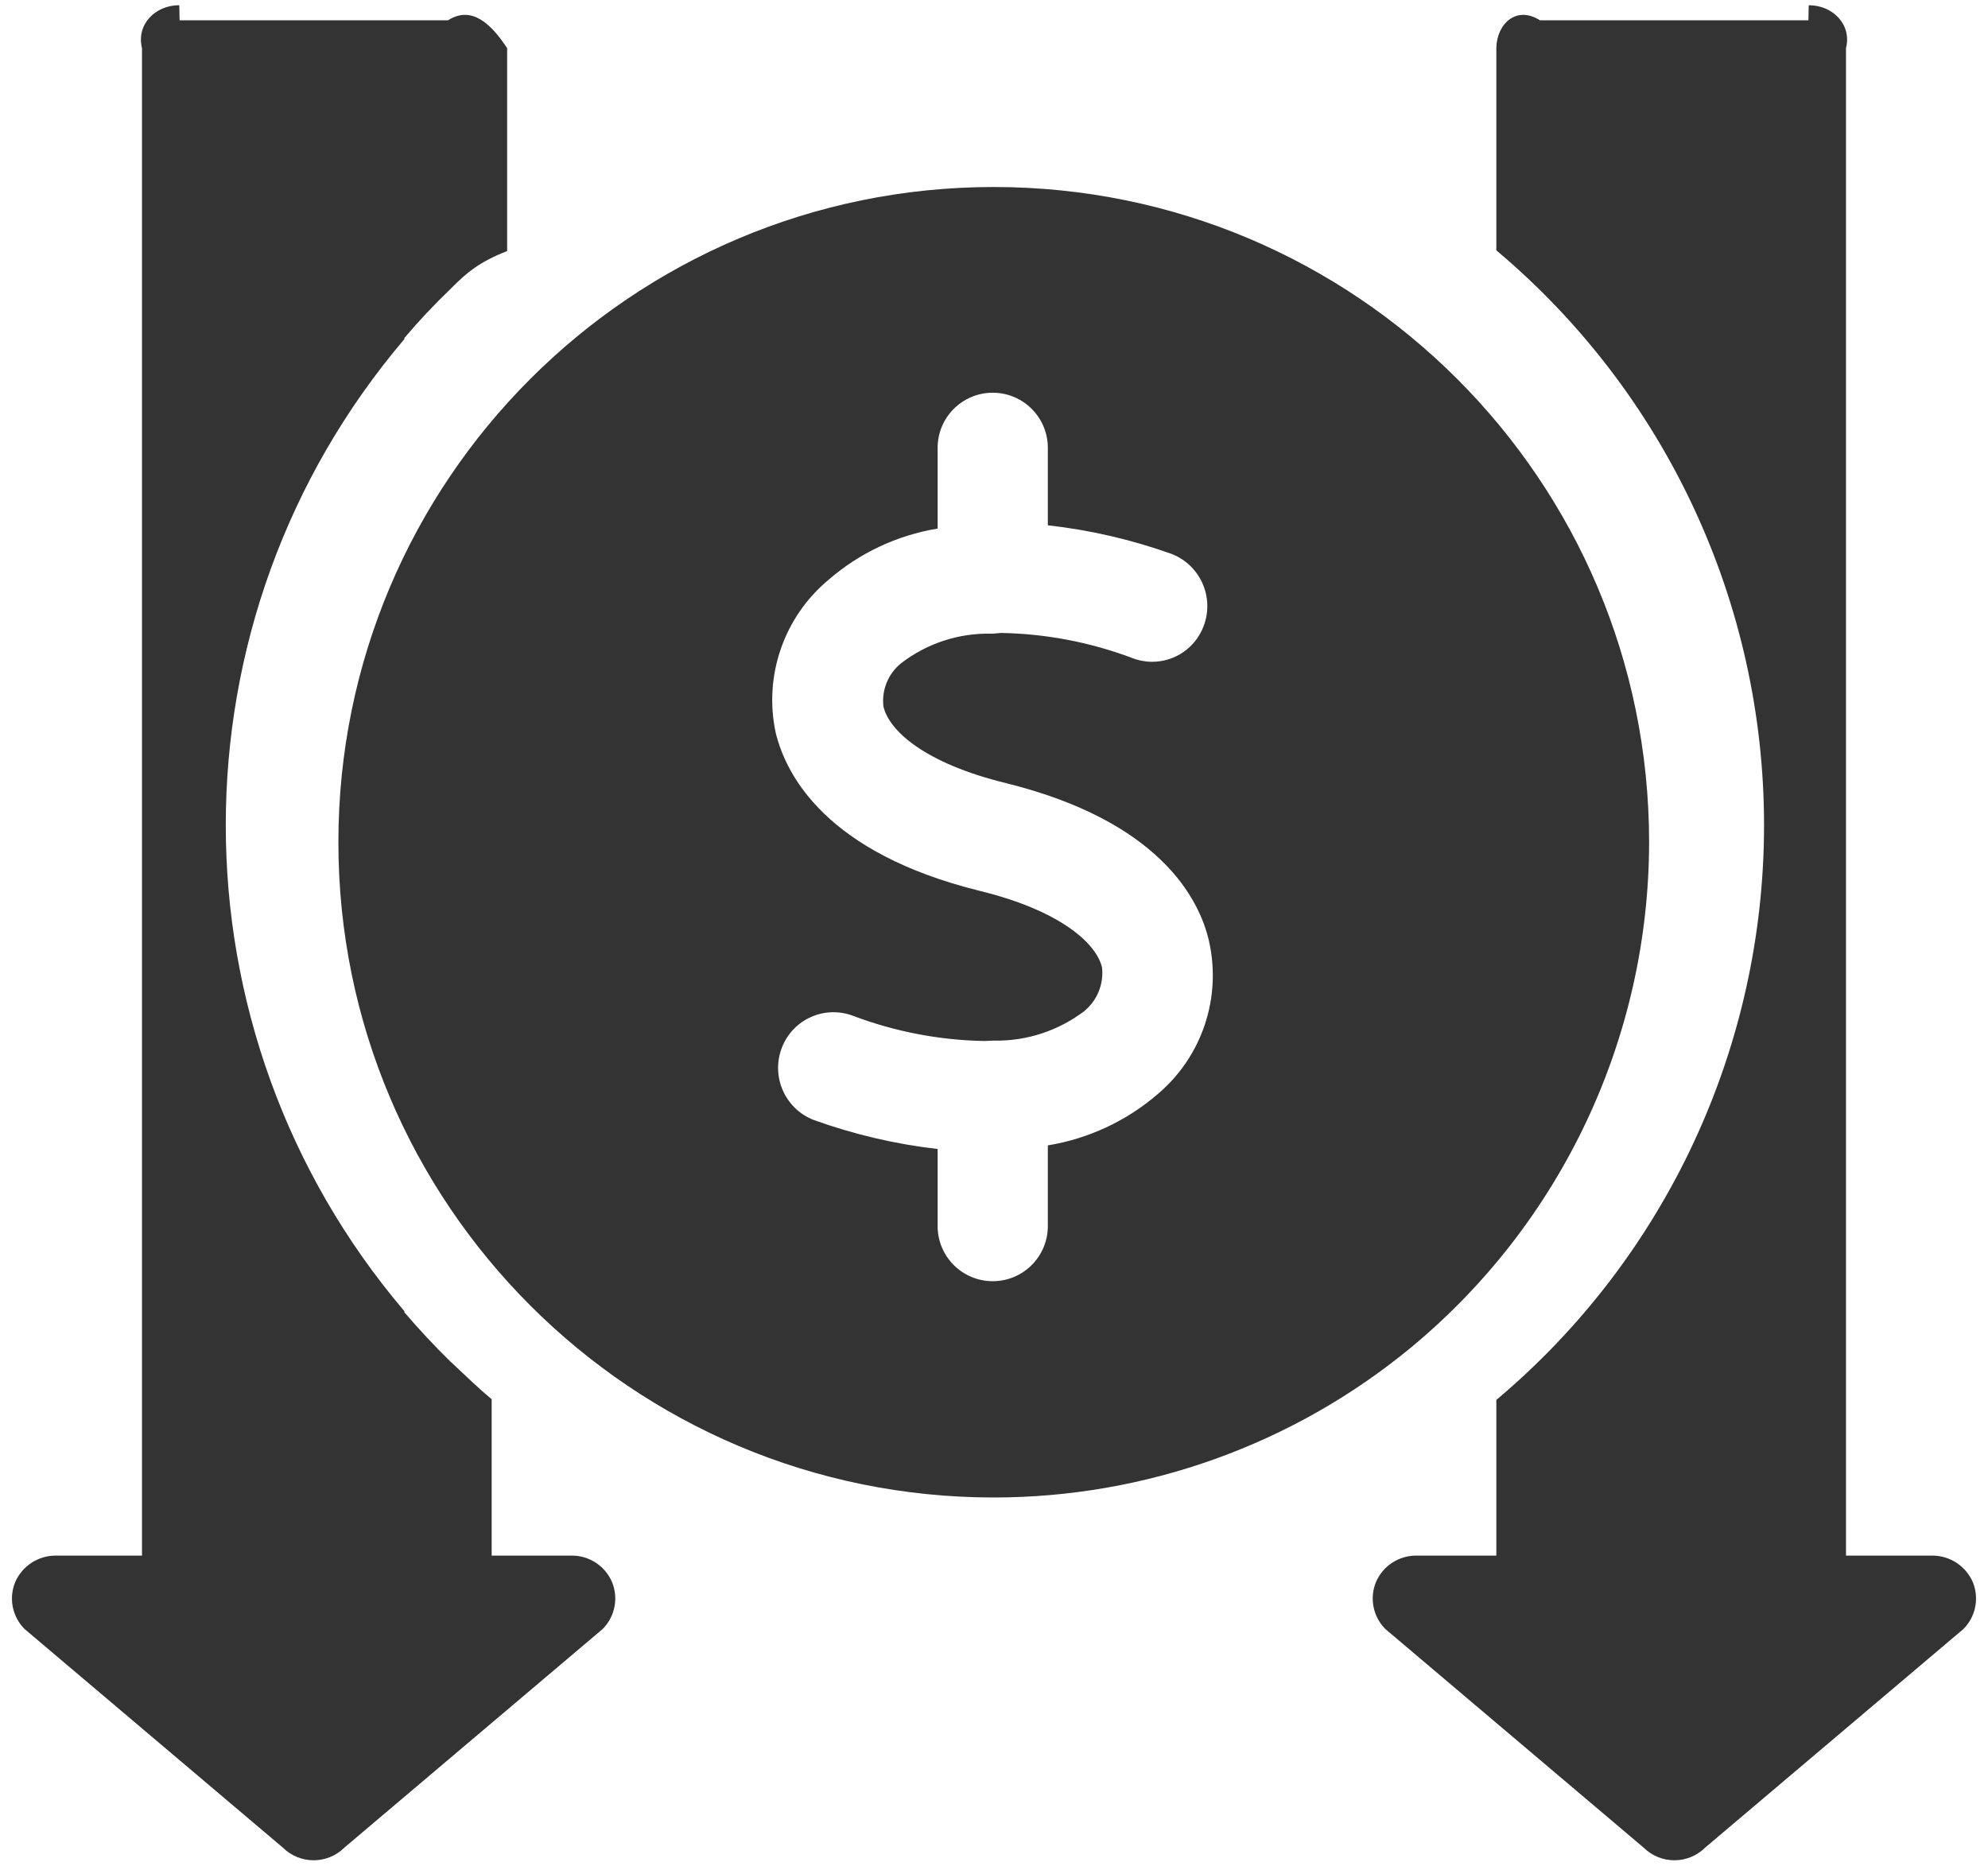 ﻿<?xml version="1.0" encoding="utf-8"?>
<svg version="1.1" xmlns:xlink="http://www.w3.org/1999/xlink" width="98px" height="92px" xmlns="http://www.w3.org/2000/svg">
  <defs>
    <pattern id="BGPattern" patternUnits="userSpaceOnUse" alignment="0 0" imageRepeat="None" />
    <mask fill="white" id="Clip22">
      <path d="M 97.252 78.007  C 97.577 78.801  97.393 79.713  96.786 80.32  L 84.055 91.097  C 83.216 91.928  81.864 91.928  81.025 91.097  L 68.294 80.32  C 67.687 79.713  67.503 78.801  67.828 78.007  C 68.167 77.21  68.951 76.694  69.818 76.698  L 73.763 76.698  L 73.763 69.023  C 82.13 61.988  86.96 51.615  86.96 40.683  C 86.96 29.752  82.13 19.379  73.763 12.343  L 73.763 2.374  C 73.776 1.197  74.737 0.251  75.914 1  L 89.148 1  C 89.155 0.258  89.163 0.258  89.171 0.258  C 90.342 0.258  91.292 1.203  91 2.374  L 91 76.698  L 95.262 76.698  C 96.126 76.701  96.907 77.214  97.252 78.007  Z M 81.294 41.517  C 81.286 51.169  76.973 60.314  69.531 66.459  C 63.746 71.226  56.483 73.833  48.987 73.833  C 31.145 73.833  16.681 59.368  16.681 41.526  C 16.681 23.684  31.145 9.22  48.987 9.22  C 66.826 9.22  81.289 23.678  81.294 41.517  Z M 57.051 53.961  C 59.25 52.115  60.232 49.195  59.597 46.394  C 59.113 44.279  57.123 40.477  49.592 38.612  C 45.557 37.626  43.818 36.012  43.549 34.829  C 43.455 34.014  43.787 33.208  44.428 32.695  C 45.696 31.721  47.258 31.209  48.857 31.243  L 48.946 31.243  L 49.341 31.207  C 51.553 31.245  53.743 31.663  55.814 32.444  C 56.127 32.566  56.461 32.629  56.798 32.629  C 57.922 32.629  58.929 31.935  59.328 30.884  C 59.878 29.468  59.181 27.874  57.768 27.316  C 55.792 26.608  53.74 26.133  51.654 25.899  L 51.654 22.08  C 51.654 20.58  50.438 19.363  48.937 19.363  C 47.437 19.363  46.221 20.58  46.221 22.08  L 46.221 26.061  C 44.228 26.389  42.366 27.264  40.841 28.589  C 38.638 30.426  37.636 33.334  38.241 36.138  C 38.761 38.254  40.752 42.055  48.283 43.92  C 52.317 44.906  54.057 46.538  54.326 47.703  C 54.416 48.523  54.085 49.333  53.447 49.855  C 52.175 50.821  50.615 51.333  49.018 51.308  L 48.946 51.308  L 48.534 51.326  C 46.321 51.288  44.131 50.869  42.061 50.088  C 40.659 49.551  39.088 50.249  38.546 51.648  C 37.992 53.064  38.69 54.662  40.106 55.217  C 42.082 55.93  44.134 56.412  46.221 56.651  L 46.221 60.452  C 46.221 61.953  47.437 63.169  48.937 63.169  C 50.438 63.169  51.654 61.953  51.654 60.452  L 51.654 56.472  C 53.649 56.147  55.517 55.278  57.051 53.961  Z M 22.408 14.047  L 22.211 14.244  C 21.411 15.011  20.651 15.819  19.934 16.665  L 19.934 16.719  C 8.195 30.539  8.195 50.828  19.934 64.648  L 19.934 64.702  C 20.651 65.539  21.404 66.346  22.193 67.123  L 22.426 67.338  C 23.018 67.894  23.61 68.468  24.237 68.988  L 24.237 76.698  L 28.182 76.698  C 29.049 76.694  29.833 77.21  30.172 78.007  C 30.497 78.801  30.313 79.713  29.706 80.32  L 16.975 91.097  C 16.136 91.928  14.784 91.928  13.945 91.097  L 1.214 80.32  C 0.607 79.713  0.423 78.801  0.748 78.007  C 1.093 77.214  1.874 76.701  2.738 76.698  L 7 76.698  L 7 2.374  C 6.708 1.203  7.658 0.258  8.829 0.258  C 8.837 0.258  8.845 0.258  8.852 1  L 22.086 1  C 23.263 0.251  24.224 1.197  25 2.374  L 25 12.379  C 23.61 12.917  23 13.473  22.408 14.047  Z " fill-rule="evenodd" />
    </mask>
  </defs>
  <g transform="matrix(1 0 0 1 -732 -60 )">
    <path d="M 97.252 78.007  C 97.577 78.801  97.393 79.713  96.786 80.32  L 84.055 91.097  C 83.216 91.928  81.864 91.928  81.025 91.097  L 68.294 80.32  C 67.687 79.713  67.503 78.801  67.828 78.007  C 68.167 77.21  68.951 76.694  69.818 76.698  L 73.763 76.698  L 73.763 69.023  C 82.13 61.988  86.96 51.615  86.96 40.683  C 86.96 29.752  82.13 19.379  73.763 12.343  L 73.763 2.374  C 73.776 1.197  74.737 0.251  75.914 1  L 89.148 1  C 89.155 0.258  89.163 0.258  89.171 0.258  C 90.342 0.258  91.292 1.203  91 2.374  L 91 76.698  L 95.262 76.698  C 96.126 76.701  96.907 77.214  97.252 78.007  Z M 81.294 41.517  C 81.286 51.169  76.973 60.314  69.531 66.459  C 63.746 71.226  56.483 73.833  48.987 73.833  C 31.145 73.833  16.681 59.368  16.681 41.526  C 16.681 23.684  31.145 9.22  48.987 9.22  C 66.826 9.22  81.289 23.678  81.294 41.517  Z M 57.051 53.961  C 59.25 52.115  60.232 49.195  59.597 46.394  C 59.113 44.279  57.123 40.477  49.592 38.612  C 45.557 37.626  43.818 36.012  43.549 34.829  C 43.455 34.014  43.787 33.208  44.428 32.695  C 45.696 31.721  47.258 31.209  48.857 31.243  L 48.946 31.243  L 49.341 31.207  C 51.553 31.245  53.743 31.663  55.814 32.444  C 56.127 32.566  56.461 32.629  56.798 32.629  C 57.922 32.629  58.929 31.935  59.328 30.884  C 59.878 29.468  59.181 27.874  57.768 27.316  C 55.792 26.608  53.74 26.133  51.654 25.899  L 51.654 22.08  C 51.654 20.58  50.438 19.363  48.937 19.363  C 47.437 19.363  46.221 20.58  46.221 22.08  L 46.221 26.061  C 44.228 26.389  42.366 27.264  40.841 28.589  C 38.638 30.426  37.636 33.334  38.241 36.138  C 38.761 38.254  40.752 42.055  48.283 43.92  C 52.317 44.906  54.057 46.538  54.326 47.703  C 54.416 48.523  54.085 49.333  53.447 49.855  C 52.175 50.821  50.615 51.333  49.018 51.308  L 48.946 51.308  L 48.534 51.326  C 46.321 51.288  44.131 50.869  42.061 50.088  C 40.659 49.551  39.088 50.249  38.546 51.648  C 37.992 53.064  38.69 54.662  40.106 55.217  C 42.082 55.93  44.134 56.412  46.221 56.651  L 46.221 60.452  C 46.221 61.953  47.437 63.169  48.937 63.169  C 50.438 63.169  51.654 61.953  51.654 60.452  L 51.654 56.472  C 53.649 56.147  55.517 55.278  57.051 53.961  Z M 22.408 14.047  L 22.211 14.244  C 21.411 15.011  20.651 15.819  19.934 16.665  L 19.934 16.719  C 8.195 30.539  8.195 50.828  19.934 64.648  L 19.934 64.702  C 20.651 65.539  21.404 66.346  22.193 67.123  L 22.426 67.338  C 23.018 67.894  23.61 68.468  24.237 68.988  L 24.237 76.698  L 28.182 76.698  C 29.049 76.694  29.833 77.21  30.172 78.007  C 30.497 78.801  30.313 79.713  29.706 80.32  L 16.975 91.097  C 16.136 91.928  14.784 91.928  13.945 91.097  L 1.214 80.32  C 0.607 79.713  0.423 78.801  0.748 78.007  C 1.093 77.214  1.874 76.701  2.738 76.698  L 7 76.698  L 7 2.374  C 6.708 1.203  7.658 0.258  8.829 0.258  C 8.837 0.258  8.845 0.258  8.852 1  L 22.086 1  C 23.263 0.251  24.224 1.197  25 2.374  L 25 12.379  C 23.61 12.917  23 13.473  22.408 14.047  Z " fill-rule="nonzero" fill="rgba(51, 51, 51, 1)" stroke="none" transform="matrix(1 0 0 1 732 60 )" class="fill" />
    <path d="M 97.252 78.007  C 97.577 78.801  97.393 79.713  96.786 80.32  L 84.055 91.097  C 83.216 91.928  81.864 91.928  81.025 91.097  L 68.294 80.32  C 67.687 79.713  67.503 78.801  67.828 78.007  C 68.167 77.21  68.951 76.694  69.818 76.698  L 73.763 76.698  L 73.763 69.023  C 82.13 61.988  86.96 51.615  86.96 40.683  C 86.96 29.752  82.13 19.379  73.763 12.343  L 73.763 2.374  C 73.776 1.197  74.737 0.251  75.914 1  L 89.148 1  C 89.155 0.258  89.163 0.258  89.171 0.258  C 90.342 0.258  91.292 1.203  91 2.374  L 91 76.698  L 95.262 76.698  C 96.126 76.701  96.907 77.214  97.252 78.007  Z " stroke-width="0" stroke-dasharray="0" stroke="rgba(255, 255, 255, 0)" fill="none" transform="matrix(1 0 0 1 732 60 )" class="stroke" mask="url(#Clip22)" />
    <path d="M 81.294 41.517  C 81.286 51.169  76.973 60.314  69.531 66.459  C 63.746 71.226  56.483 73.833  48.987 73.833  C 31.145 73.833  16.681 59.368  16.681 41.526  C 16.681 23.684  31.145 9.22  48.987 9.22  C 66.826 9.22  81.289 23.678  81.294 41.517  Z " stroke-width="0" stroke-dasharray="0" stroke="rgba(255, 255, 255, 0)" fill="none" transform="matrix(1 0 0 1 732 60 )" class="stroke" mask="url(#Clip22)" />
    <path d="M 57.051 53.961  C 59.25 52.115  60.232 49.195  59.597 46.394  C 59.113 44.279  57.123 40.477  49.592 38.612  C 45.557 37.626  43.818 36.012  43.549 34.829  C 43.455 34.014  43.787 33.208  44.428 32.695  C 45.696 31.721  47.258 31.209  48.857 31.243  L 48.946 31.243  L 49.341 31.207  C 51.553 31.245  53.743 31.663  55.814 32.444  C 56.127 32.566  56.461 32.629  56.798 32.629  C 57.922 32.629  58.929 31.935  59.328 30.884  C 59.878 29.468  59.181 27.874  57.768 27.316  C 55.792 26.608  53.74 26.133  51.654 25.899  L 51.654 22.08  C 51.654 20.58  50.438 19.363  48.937 19.363  C 47.437 19.363  46.221 20.58  46.221 22.08  L 46.221 26.061  C 44.228 26.389  42.366 27.264  40.841 28.589  C 38.638 30.426  37.636 33.334  38.241 36.138  C 38.761 38.254  40.752 42.055  48.283 43.92  C 52.317 44.906  54.057 46.538  54.326 47.703  C 54.416 48.523  54.085 49.333  53.447 49.855  C 52.175 50.821  50.615 51.333  49.018 51.308  L 48.946 51.308  L 48.534 51.326  C 46.321 51.288  44.131 50.869  42.061 50.088  C 40.659 49.551  39.088 50.249  38.546 51.648  C 37.992 53.064  38.69 54.662  40.106 55.217  C 42.082 55.93  44.134 56.412  46.221 56.651  L 46.221 60.452  C 46.221 61.953  47.437 63.169  48.937 63.169  C 50.438 63.169  51.654 61.953  51.654 60.452  L 51.654 56.472  C 53.649 56.147  55.517 55.278  57.051 53.961  Z " stroke-width="0" stroke-dasharray="0" stroke="rgba(255, 255, 255, 0)" fill="none" transform="matrix(1 0 0 1 732 60 )" class="stroke" mask="url(#Clip22)" />
    <path d="M 22.408 14.047  L 22.211 14.244  C 21.411 15.011  20.651 15.819  19.934 16.665  L 19.934 16.719  C 8.195 30.539  8.195 50.828  19.934 64.648  L 19.934 64.702  C 20.651 65.539  21.404 66.346  22.193 67.123  L 22.426 67.338  C 23.018 67.894  23.61 68.468  24.237 68.988  L 24.237 76.698  L 28.182 76.698  C 29.049 76.694  29.833 77.21  30.172 78.007  C 30.497 78.801  30.313 79.713  29.706 80.32  L 16.975 91.097  C 16.136 91.928  14.784 91.928  13.945 91.097  L 1.214 80.32  C 0.607 79.713  0.423 78.801  0.748 78.007  C 1.093 77.214  1.874 76.701  2.738 76.698  L 7 76.698  L 7 2.374  C 6.708 1.203  7.658 0.258  8.829 0.258  C 8.837 0.258  8.845 0.258  8.852 1  L 22.086 1  C 23.263 0.251  24.224 1.197  25 2.374  L 25 12.379  C 23.61 12.917  23 13.473  22.408 14.047  Z " stroke-width="0" stroke-dasharray="0" stroke="rgba(255, 255, 255, 0)" fill="none" transform="matrix(1 0 0 1 732 60 )" class="stroke" mask="url(#Clip22)" />
  </g>
</svg>